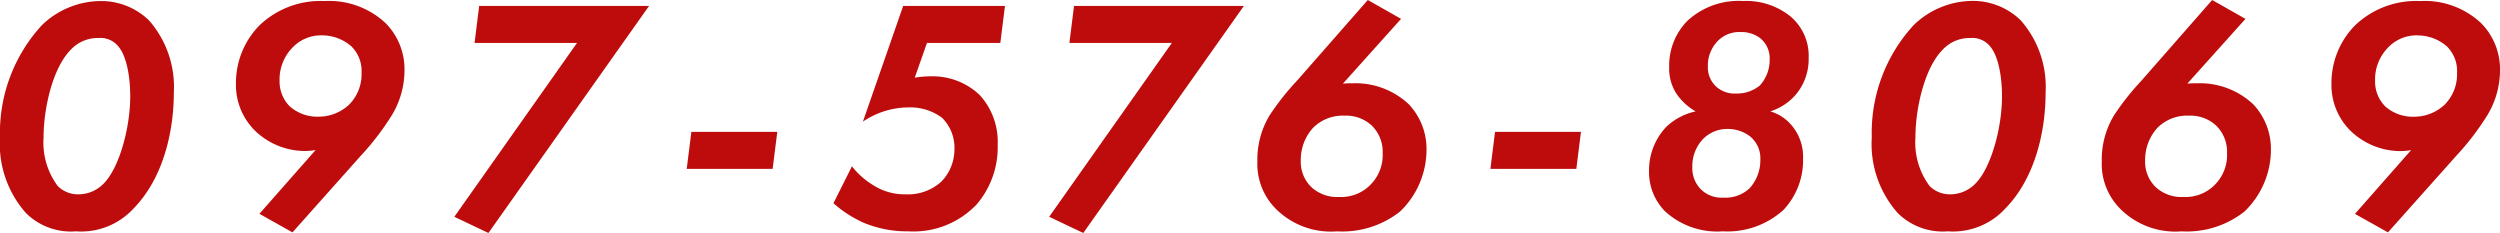 <svg xmlns="http://www.w3.org/2000/svg" width="166.43" height="15.51" viewBox="0 0 166.43 15.51">
  <path id="パス_3175" data-name="パス 3175" d="M6.314.33a4.733,4.733,0,0,0,3.85-1.54c1.914-1.958,2.662-5.016,2.662-7.7a6.71,6.71,0,0,0-1.65-4.8A4.565,4.565,0,0,0,7.92-15,5.677,5.677,0,0,0,4.048-13.4a10.584,10.584,0,0,0-2.794,7.48A6.928,6.928,0,0,0,2.97-.9,4.246,4.246,0,0,0,6.314.33Zm1.5-12.87a1.521,1.521,0,0,1,1.21.44c.7.682.9,2.266.9,3.454,0,2.024-.7,4.686-1.738,5.764a2.331,2.331,0,0,1-1.694.748A1.9,1.9,0,0,1,5.1-2.684a4.841,4.841,0,0,1-.946-3.234c0-1.914.594-4.6,1.8-5.83A2.448,2.448,0,0,1,7.81-12.54ZM20.724.4l4.532-5.082a17.61,17.61,0,0,0,2.09-2.728,5.788,5.788,0,0,0,.836-2.948,4.358,4.358,0,0,0-1.254-3.168A5.5,5.5,0,0,0,22.858-15,5.883,5.883,0,0,0,18.546-13.4a5.46,5.46,0,0,0-1.584,3.872,4.281,4.281,0,0,0,1.3,3.19,4.8,4.8,0,0,0,3.278,1.32,4.051,4.051,0,0,0,.726-.066L18.524-.836ZM22.66-12.716a2.975,2.975,0,0,1,1.98.726,2.284,2.284,0,0,1,.682,1.76,2.864,2.864,0,0,1-.814,2.112,2.952,2.952,0,0,1-2.046.814,2.754,2.754,0,0,1-1.914-.682A2.337,2.337,0,0,1,19.866-9.7a3.019,3.019,0,0,1,.88-2.222A2.608,2.608,0,0,1,22.66-12.716ZM31.5-.638,33.77.44,44.462-14.674H33.154l-.308,2.464h6.82ZM46.97-3.828h5.72L53-6.292h-5.72ZM68.156-14.674H61.38L58.7-6.974a5.455,5.455,0,0,1,3.036-.946,3.565,3.565,0,0,1,2.222.682,2.8,2.8,0,0,1,.836,2.09,3.1,3.1,0,0,1-.858,2.156,3.3,3.3,0,0,1-2.4.858,3.849,3.849,0,0,1-2.09-.572A5.182,5.182,0,0,1,57.97-4L56.738-1.54A7.891,7.891,0,0,0,58.7-.264,7.435,7.435,0,0,0,61.71.33a5.807,5.807,0,0,0,4.554-1.782,5.853,5.853,0,0,0,1.408-3.982,4.608,4.608,0,0,0-1.188-3.3,4.54,4.54,0,0,0-3.3-1.254A6.722,6.722,0,0,0,62.15-9.9l.814-2.31h4.884ZM71.1-.638,73.37.44,84.062-14.674H72.754l-.308,2.464h6.82ZM92.312-15.07,87.6-9.7a17.123,17.123,0,0,0-1.826,2.31,5.678,5.678,0,0,0-.814,3.08,4.229,4.229,0,0,0,1.3,3.212,5.189,5.189,0,0,0,4,1.43,6.216,6.216,0,0,0,4.2-1.32,5.723,5.723,0,0,0,1.76-4.158,4.329,4.329,0,0,0-1.166-2.97,5.182,5.182,0,0,0-3.784-1.408,5.366,5.366,0,0,0-.616.022l3.872-4.312ZM90.42-1.958a2.531,2.531,0,0,1-1.87-.66,2.336,2.336,0,0,1-.7-1.76,3.162,3.162,0,0,1,.814-2.178,2.794,2.794,0,0,1,2.112-.814,2.5,2.5,0,0,1,1.8.66A2.429,2.429,0,0,1,93.3-4.862a2.777,2.777,0,0,1-.726,2A2.716,2.716,0,0,1,90.42-1.958Zm10.054-1.87h5.72l.308-2.464h-5.72Zm18.634-3.828a3.7,3.7,0,0,0,1.826-1.276,3.685,3.685,0,0,0,.726-2.288,3.427,3.427,0,0,0-1.254-2.794,4.73,4.73,0,0,0-3.124-.99,5.037,5.037,0,0,0-3.674,1.3,4.24,4.24,0,0,0-1.232,3.124,3.025,3.025,0,0,0,.506,1.782,3.887,3.887,0,0,0,1.254,1.144A4.116,4.116,0,0,0,112.2-6.644a4.2,4.2,0,0,0-1.166,2.97,3.715,3.715,0,0,0,1.056,2.662A5.132,5.132,0,0,0,115.94.33a5.544,5.544,0,0,0,4.048-1.43,4.824,4.824,0,0,0,1.3-3.432,3.228,3.228,0,0,0-.66-2.068A2.946,2.946,0,0,0,119.108-7.656ZM116.82-8.844a1.816,1.816,0,0,1-1.342-.484,1.742,1.742,0,0,1-.528-1.32,2.339,2.339,0,0,1,.66-1.694,1.988,1.988,0,0,1,1.518-.594,2.068,2.068,0,0,1,1.32.418,1.725,1.725,0,0,1,.616,1.408,2.52,2.52,0,0,1-.66,1.738A2.408,2.408,0,0,1,116.82-8.844Zm-.836,6.93a1.954,1.954,0,0,1-1.518-.572,2,2,0,0,1-.55-1.474,2.615,2.615,0,0,1,.66-1.8,2.269,2.269,0,0,1,1.716-.726,2.446,2.446,0,0,1,1.452.484,1.882,1.882,0,0,1,.7,1.562,2.775,2.775,0,0,1-.726,1.914A2.348,2.348,0,0,1,115.984-1.914ZM130.922.33a4.733,4.733,0,0,0,3.85-1.54c1.914-1.958,2.662-5.016,2.662-7.7a6.71,6.71,0,0,0-1.65-4.8,4.565,4.565,0,0,0-3.256-1.3,5.677,5.677,0,0,0-3.872,1.606,10.584,10.584,0,0,0-2.794,7.48A6.928,6.928,0,0,0,127.578-.9,4.246,4.246,0,0,0,130.922.33Zm1.5-12.87a1.521,1.521,0,0,1,1.21.44c.7.682.9,2.266.9,3.454,0,2.024-.7,4.686-1.738,5.764a2.331,2.331,0,0,1-1.694.748,1.9,1.9,0,0,1-1.386-.55,4.841,4.841,0,0,1-.946-3.234c0-1.914.594-4.6,1.8-5.83A2.448,2.448,0,0,1,132.418-12.54Zm16.1-2.53L143.814-9.7a17.124,17.124,0,0,0-1.826,2.31,5.678,5.678,0,0,0-.814,3.08,4.229,4.229,0,0,0,1.3,3.212,5.189,5.189,0,0,0,4,1.43,6.216,6.216,0,0,0,4.2-1.32,5.723,5.723,0,0,0,1.76-4.158,4.329,4.329,0,0,0-1.166-2.97,5.182,5.182,0,0,0-3.784-1.408,5.366,5.366,0,0,0-.616.022l3.872-4.312ZM146.63-1.958a2.531,2.531,0,0,1-1.87-.66,2.336,2.336,0,0,1-.7-1.76,3.162,3.162,0,0,1,.814-2.178,2.794,2.794,0,0,1,2.112-.814,2.5,2.5,0,0,1,1.8.66,2.429,2.429,0,0,1,.726,1.848,2.777,2.777,0,0,1-.726,2A2.716,2.716,0,0,1,146.63-1.958ZM160.226.4l4.532-5.082a17.61,17.61,0,0,0,2.09-2.728,5.788,5.788,0,0,0,.836-2.948,4.358,4.358,0,0,0-1.254-3.168A5.5,5.5,0,0,0,162.36-15a5.883,5.883,0,0,0-4.312,1.606,5.46,5.46,0,0,0-1.584,3.872,4.281,4.281,0,0,0,1.3,3.19,4.8,4.8,0,0,0,3.278,1.32,4.051,4.051,0,0,0,.726-.066l-3.74,4.246Zm1.936-13.112a2.975,2.975,0,0,1,1.98.726,2.284,2.284,0,0,1,.682,1.76,2.864,2.864,0,0,1-.814,2.112,2.952,2.952,0,0,1-2.046.814,2.754,2.754,0,0,1-1.914-.682,2.337,2.337,0,0,1-.682-1.716,3.019,3.019,0,0,1,.88-2.222A2.608,2.608,0,0,1,162.162-12.716Z" transform="translate(-1.254 15.07)" fill="#be0c0c"/>
</svg>
